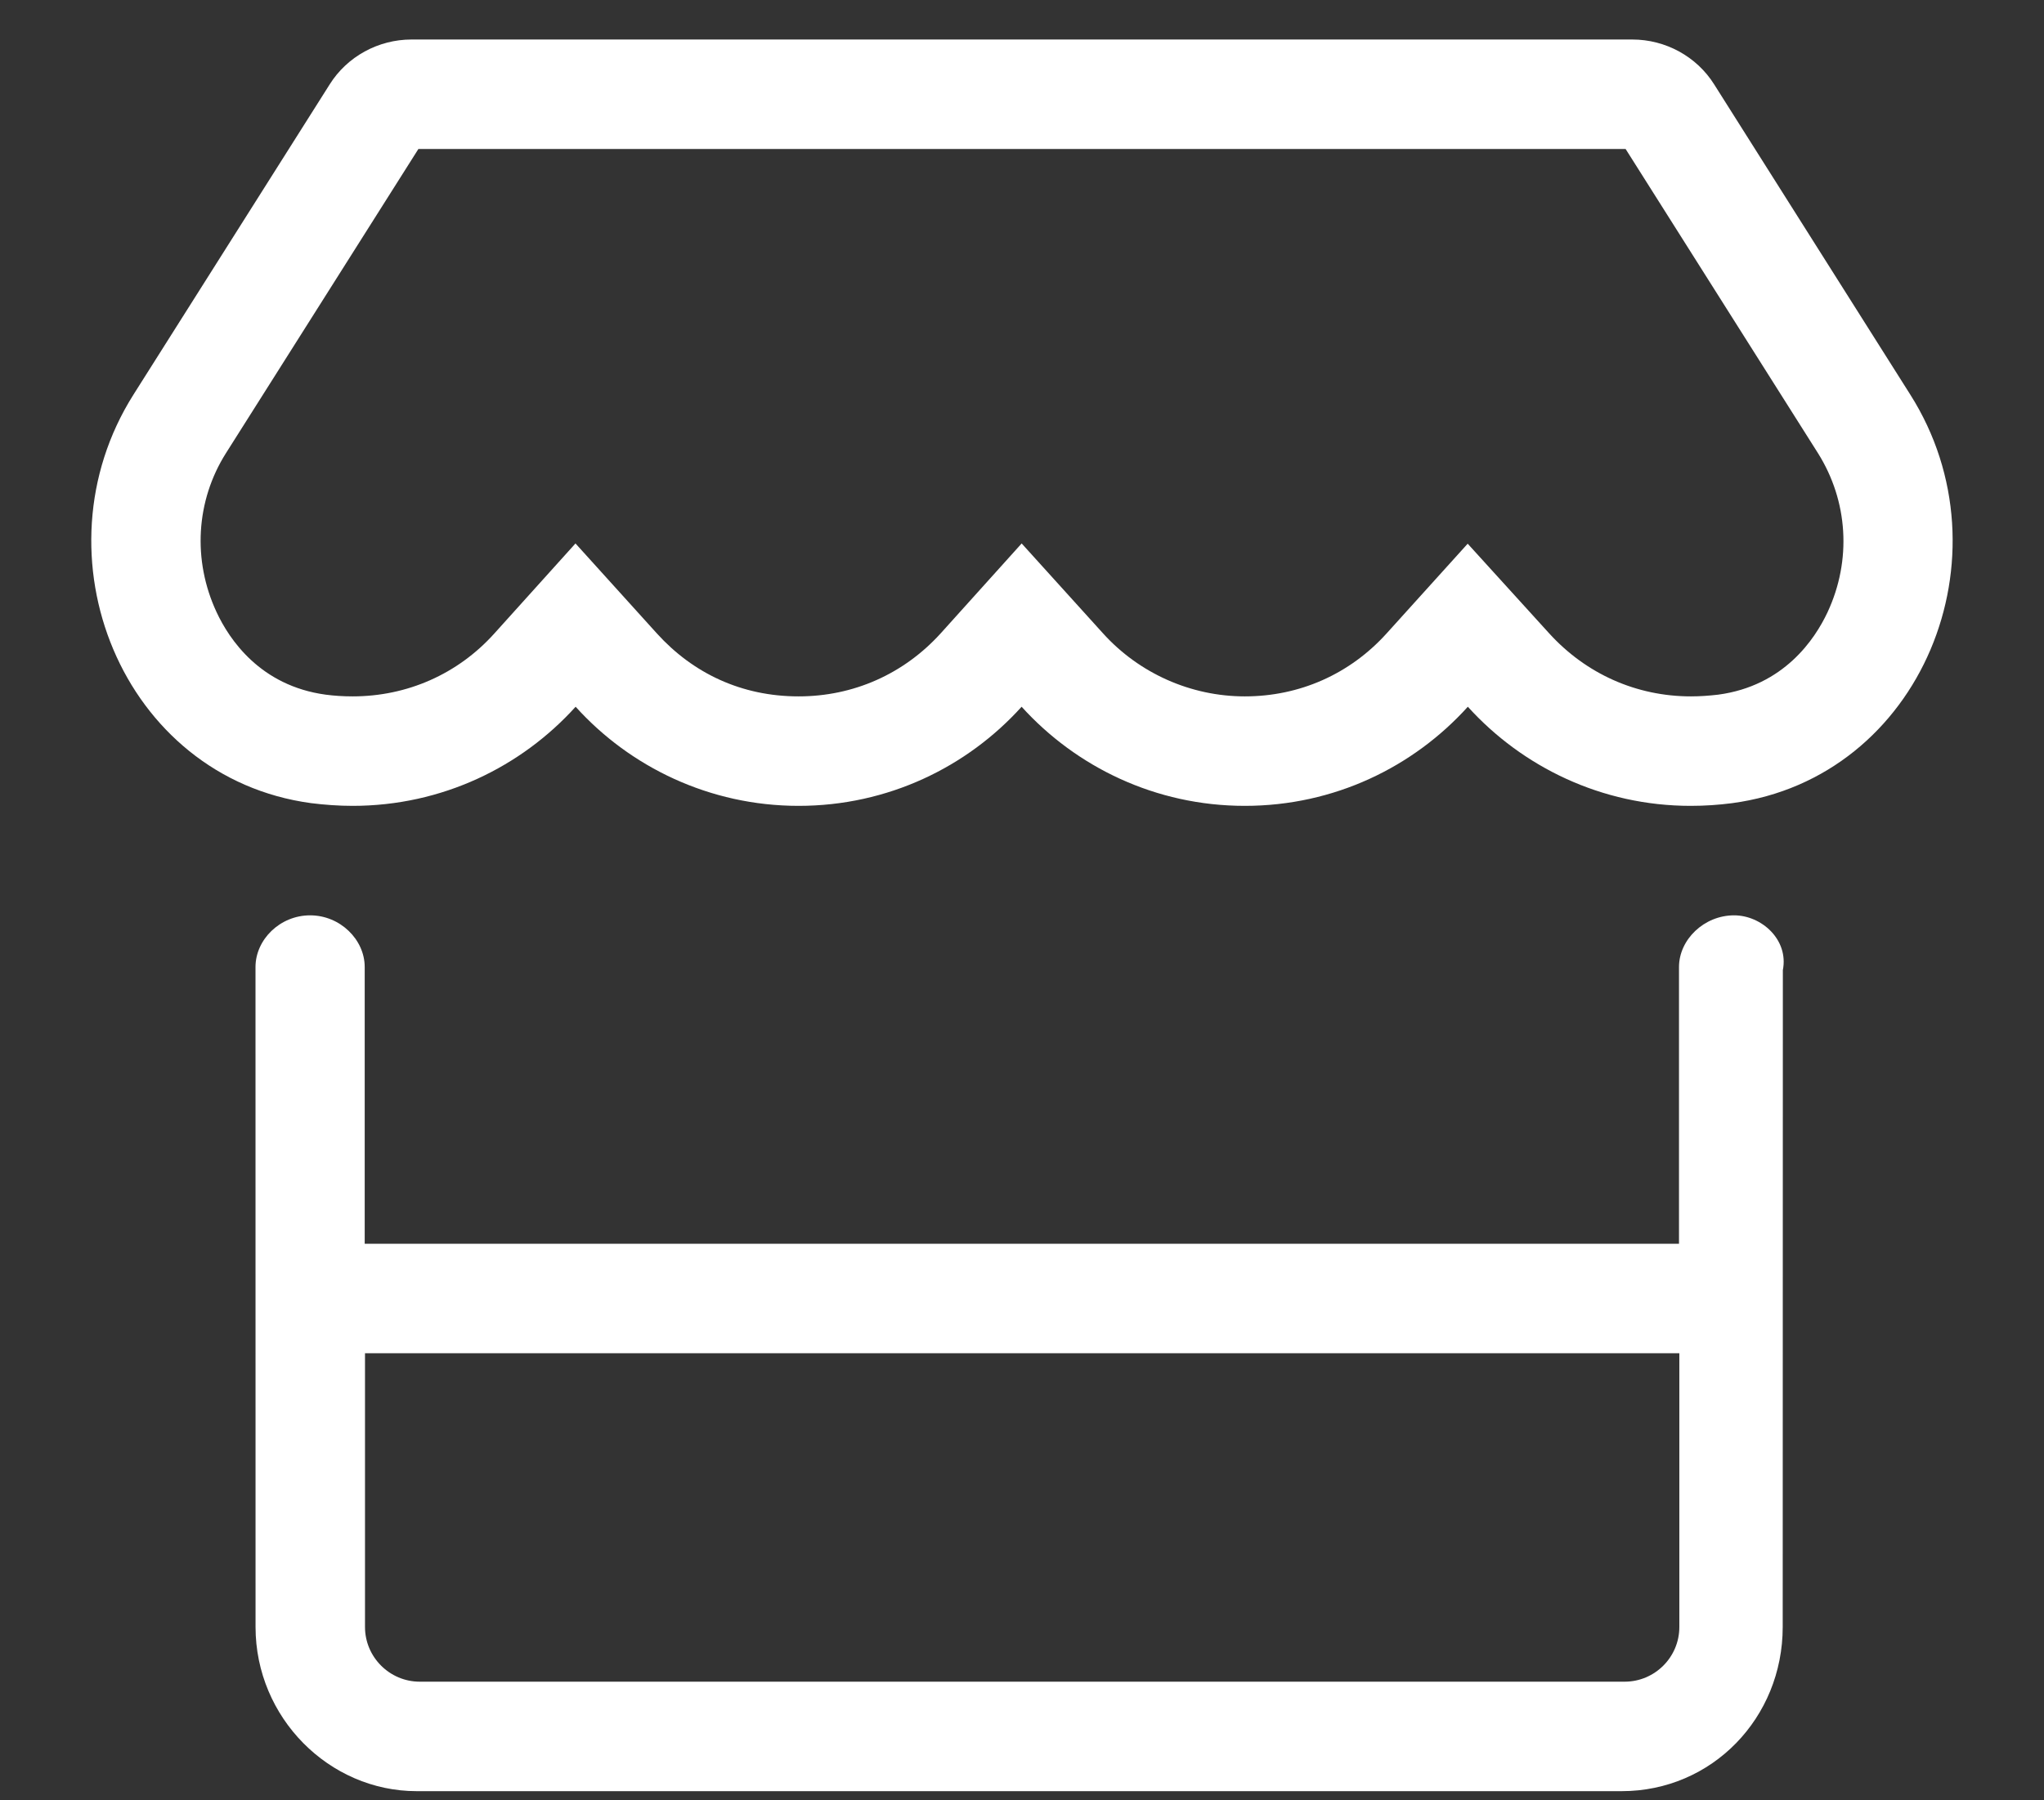 <svg width="42" height="37" viewBox="0 0 42 37" fill="none" xmlns="http://www.w3.org/2000/svg">
<rect x="0" y="0" width="42" height="37" fill="#333333" stroke="none"/>
<g id="store" clip-path="url(#clip0_2272_9029)">
<path id="Vector" d="M35.632 18.812C35.014 18.812 34.5 19.312 34.5 19.874V25.562H7.494V19.874C7.494 19.312 6.991 18.812 6.372 18.812C5.752 18.812 5.25 19.312 5.25 19.874L5.251 33.438C5.251 35.301 6.762 36.812 8.563 36.812H33.32C35.184 36.812 36.631 35.301 36.631 33.438L36.634 19.938C36.757 19.312 36.195 18.812 35.632 18.812ZM34.507 33.438C34.507 34.058 34.003 34.562 33.382 34.562H8.625C8.006 34.562 7.5 34.056 7.5 33.438V27.812H34.507V33.438ZM39.253 8.111L35.223 1.735C34.864 1.162 34.224 0.812 33.541 0.812H8.456C7.773 0.812 7.133 1.162 6.774 1.735L2.742 8.111C0.662 11.404 2.502 15.979 6.391 16.506C6.671 16.541 6.959 16.562 7.244 16.562C9.082 16.562 10.71 15.762 11.828 14.525C12.942 15.761 14.581 16.562 16.409 16.562C18.247 16.562 19.875 15.762 20.992 14.525C22.111 15.761 23.742 16.562 25.578 16.562C27.418 16.562 29.043 15.762 30.161 14.525C31.28 15.761 32.911 16.562 34.739 16.562C35.031 16.562 35.31 16.543 35.589 16.507C39.492 15.986 41.342 11.409 39.253 8.111ZM37.552 12.583C37.292 13.138 36.654 14.097 35.303 14.277C35.119 14.298 34.936 14.312 34.746 14.312C33.626 14.312 32.589 13.851 31.828 13.012L30.158 11.174L28.493 13.017C27.736 13.855 26.703 14.312 25.578 14.312C24.471 14.312 23.409 13.84 22.665 13.017L20.993 11.169L19.327 13.019C18.567 13.855 17.534 14.312 16.409 14.312C15.242 14.312 14.243 13.841 13.498 13.019L11.825 11.169L10.158 13.019C9.406 13.855 8.365 14.312 7.244 14.312C7.056 14.312 6.869 14.3 6.694 14.277C5.346 14.095 4.71 13.138 4.451 12.583C3.952 11.514 4.025 10.291 4.643 9.313L8.597 3.062H33.403L37.356 9.314C37.974 10.298 38.051 11.514 37.552 12.583Z" fill="white"/>
</g>
<defs>
<clipPath id="clip0_2272_9029">
<rect width="40.5" height="36" fill="white" transform="translate(0.75 0.81)"/>
</clipPath>
</defs>
</svg>
